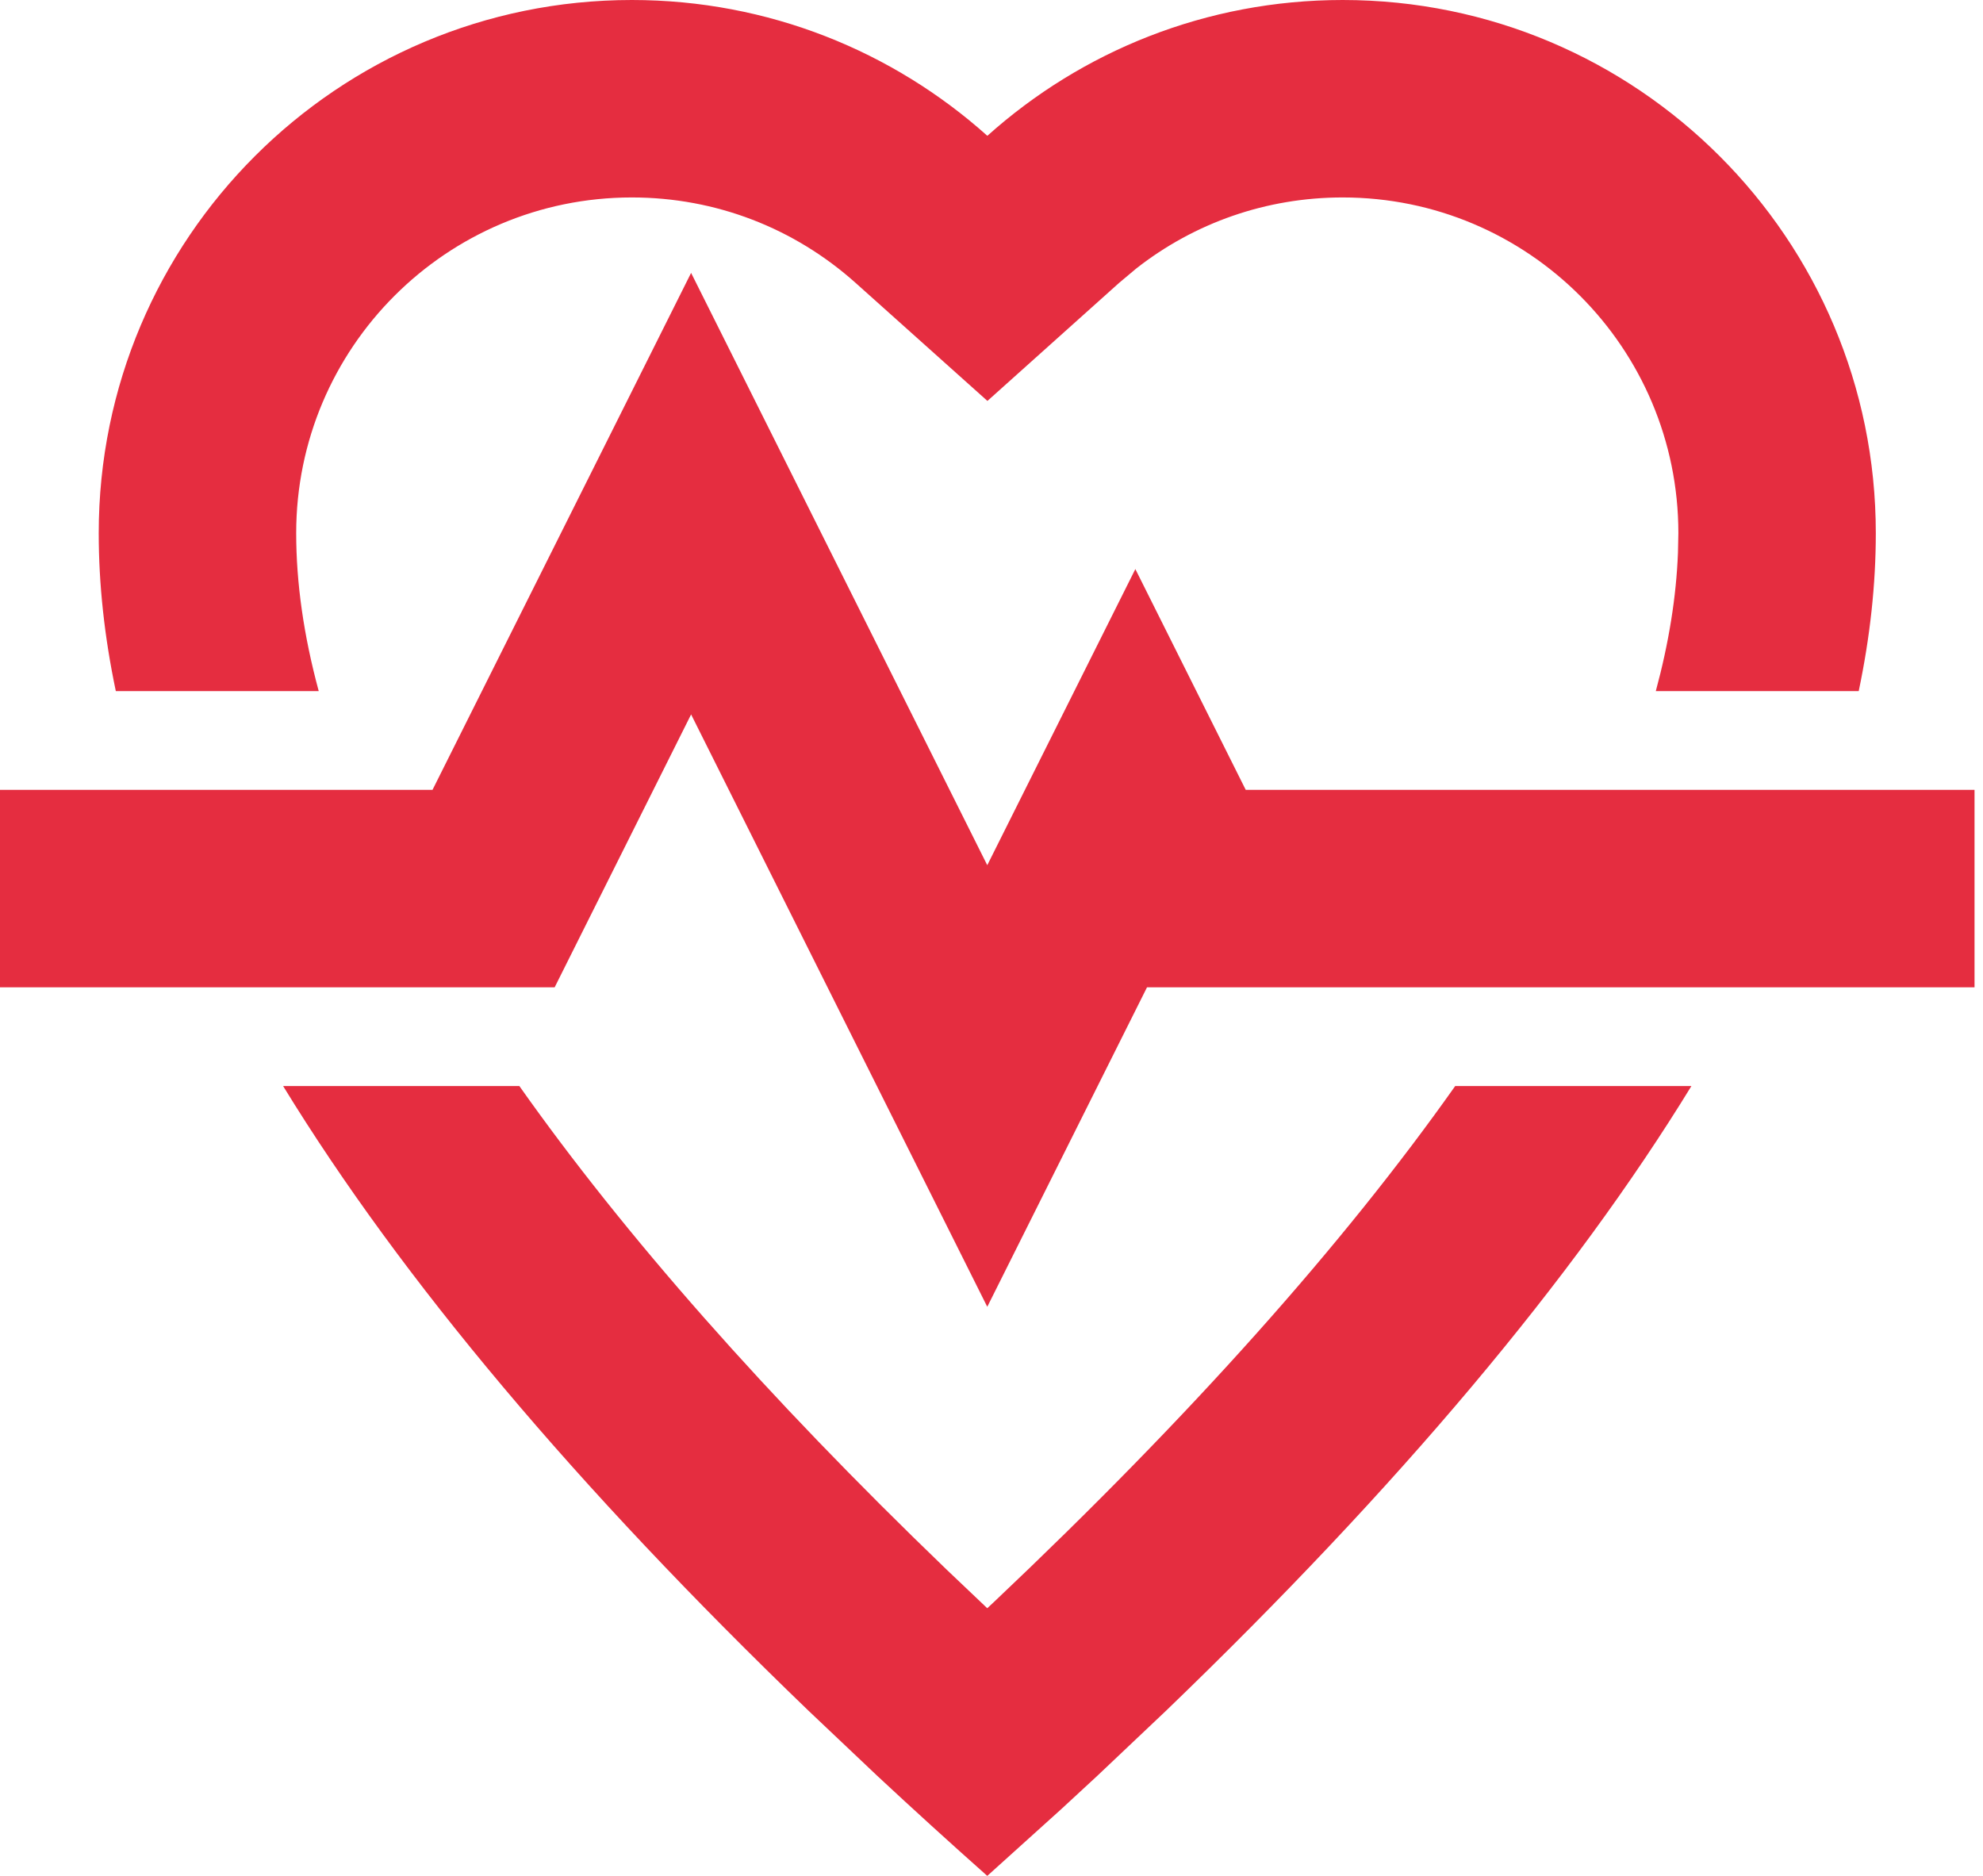 <svg width="74" height="70" viewBox="0 0 74 70" fill="none" xmlns="http://www.w3.org/2000/svg">
<path fill-rule="evenodd" clip-rule="evenodd" d="M63.119 40.526C58.708 47.728 52.175 55.496 43.522 63.829L40.94 66.273C40.5 66.683 40.054 67.095 39.604 67.508L36.842 70C35.431 68.746 34.065 67.504 32.744 66.273L30.163 63.829C21.509 55.496 14.976 47.728 10.565 40.526L19.381 40.526C23.29 46.063 28.59 52.087 35.313 58.559L36.842 60.012L37.098 59.773C44.429 52.839 50.151 46.408 54.304 40.526L63.119 40.526ZM25.79 10.183L36.842 32.285L42.368 21.235L46.487 29.474H73.684V36.842H42.803L36.842 48.764L25.79 26.659L20.698 36.842H0V29.474H16.14L25.79 10.183ZM50.105 0C61.093 0 70 8.907 70 19.895C70 21.803 69.787 23.768 69.362 25.789L61.79 25.789C62.279 23.984 62.554 22.262 62.617 20.624L62.632 19.895C62.632 12.977 57.023 7.368 50.105 7.368C47.259 7.368 44.578 8.313 42.401 10.02L41.763 10.555L36.848 14.961L31.93 10.558C29.645 8.513 26.711 7.368 23.579 7.368C16.661 7.368 11.053 12.977 11.053 19.895C11.053 21.748 11.332 23.714 11.894 25.789L4.322 25.789C3.897 23.768 3.684 21.803 3.684 19.895C3.684 8.907 12.591 0 23.579 0C28.676 0 33.325 1.917 36.845 5.068C40.362 1.915 45.01 0 50.105 0Z" fill="#E52D40"/>
</svg>
